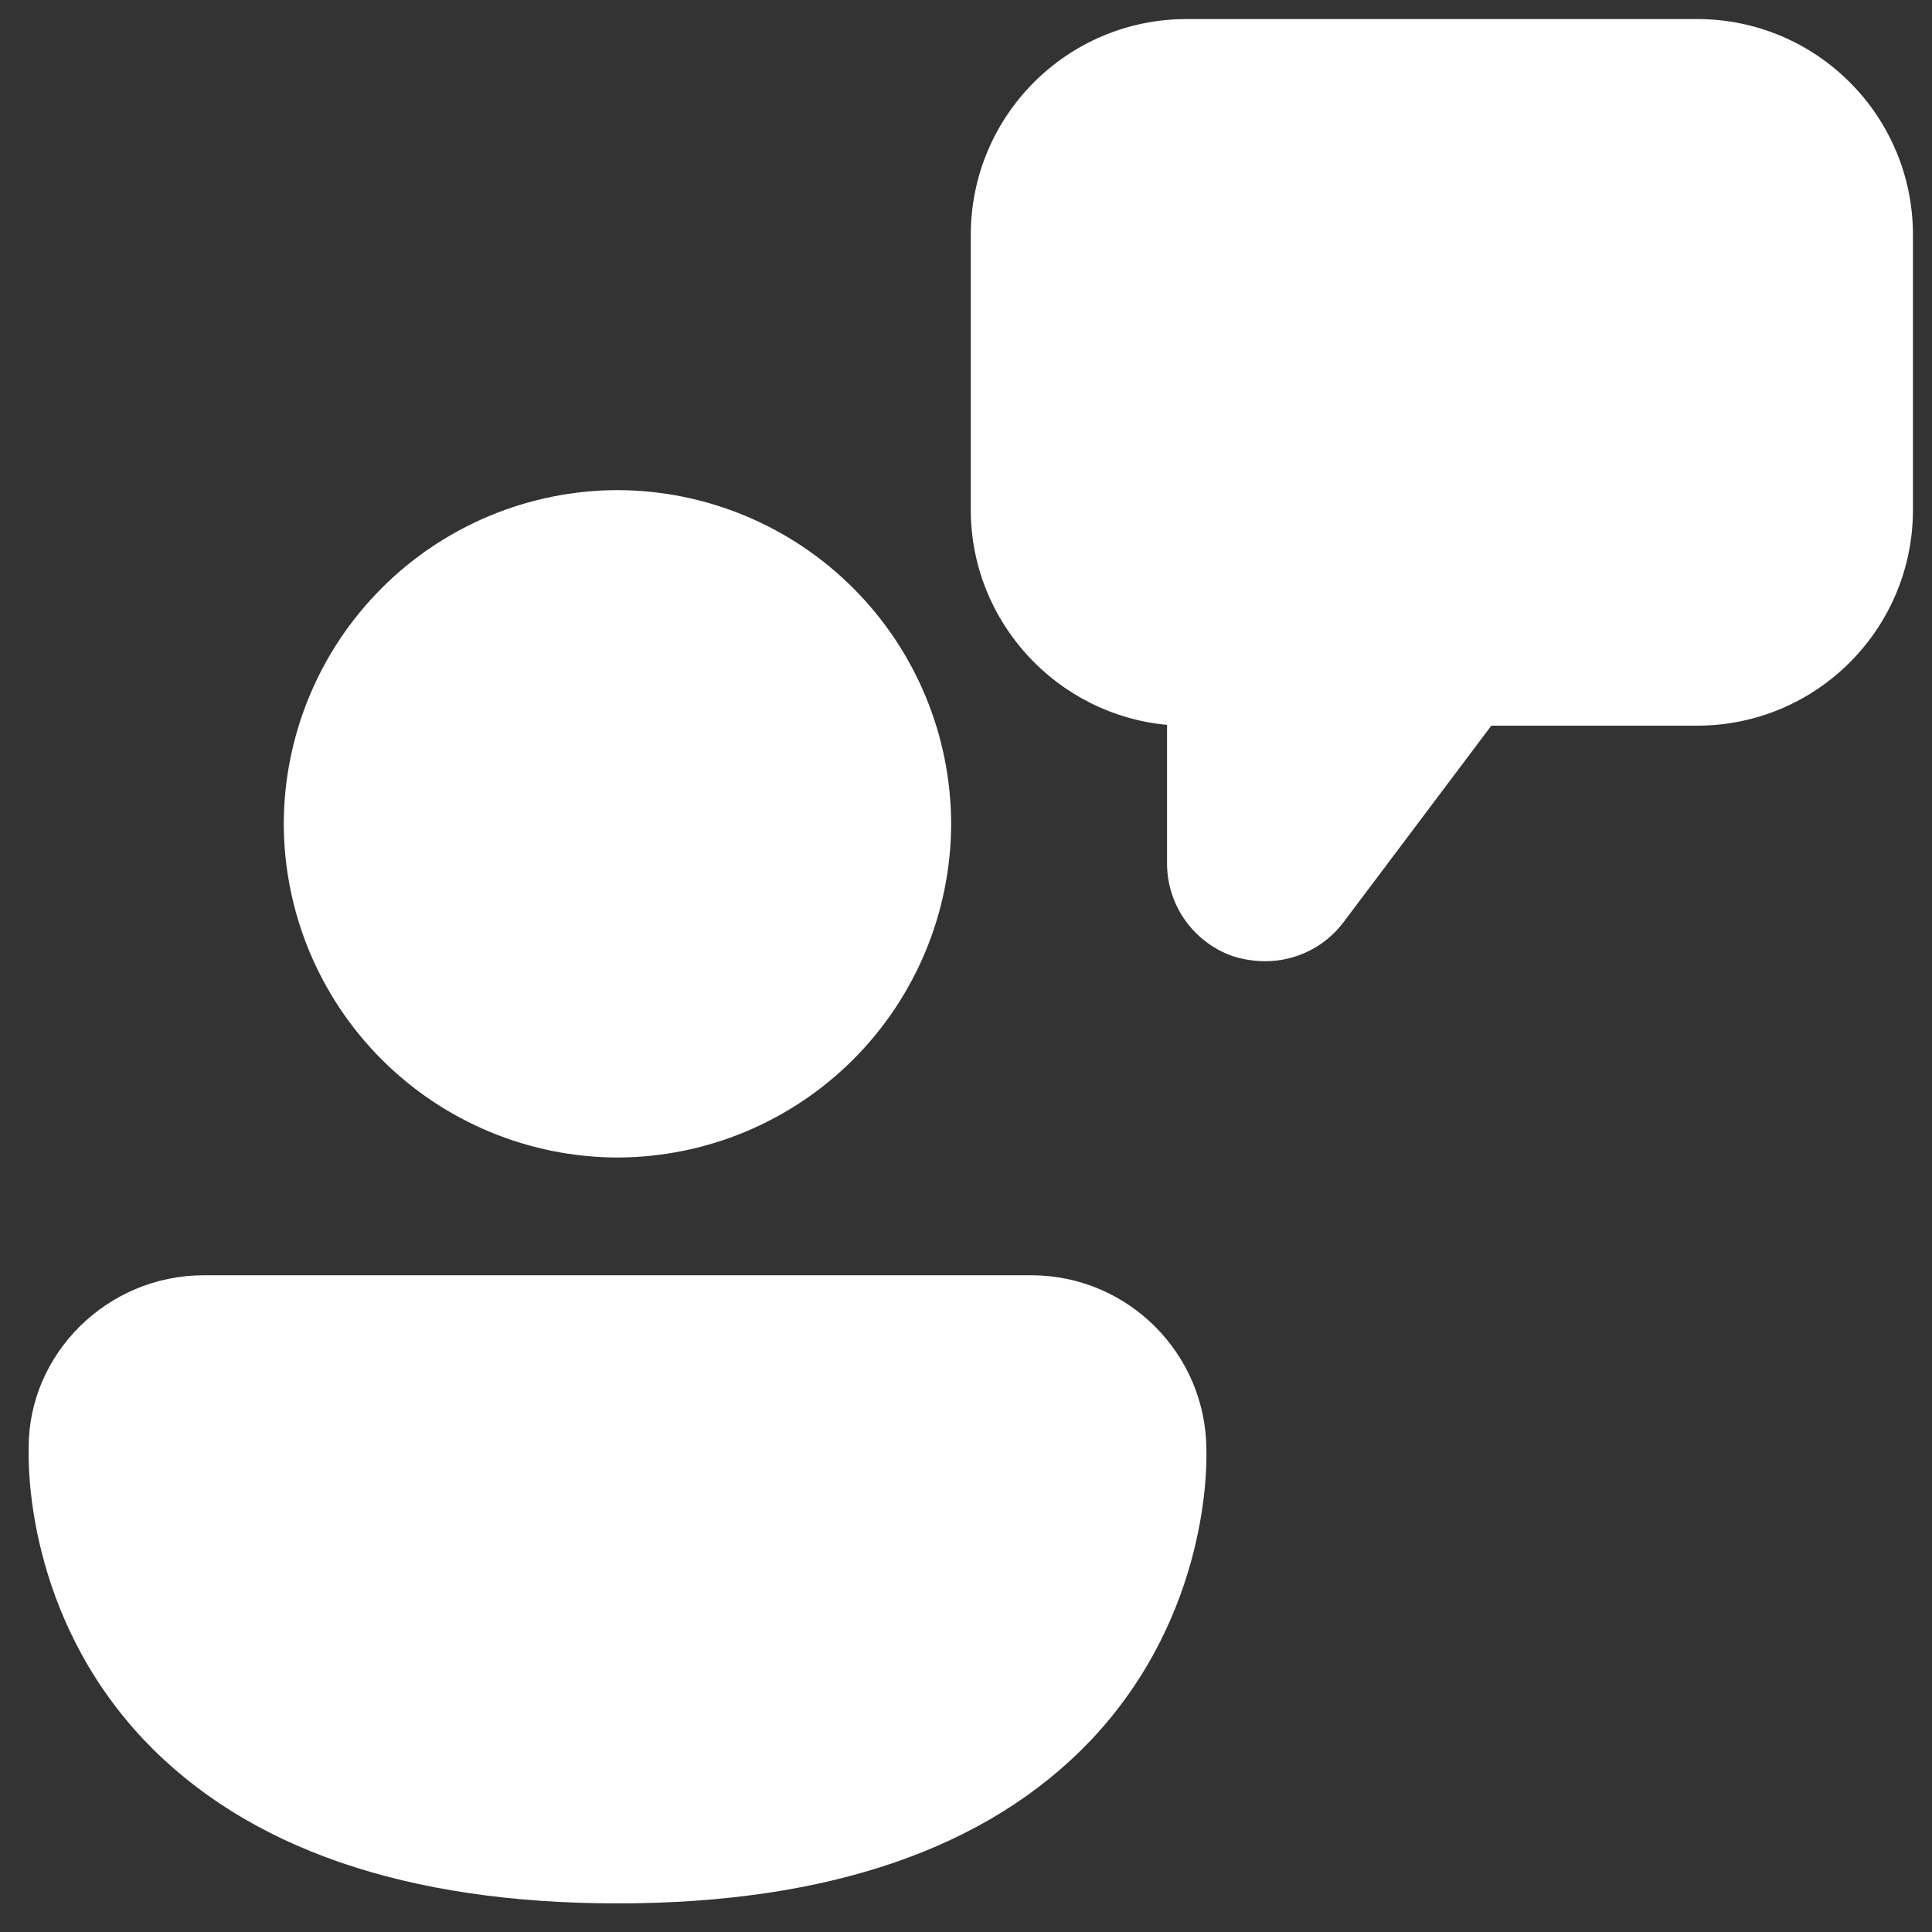 <svg width="63" height="63" viewBox="0 0 63 63" fill="none" xmlns="http://www.w3.org/2000/svg">
<rect x="0" y="0" width="63" height="63" fill="#333333" stroke="none"/>
<path d="M41.257 31.344C40.924 31.344 40.566 31.293 40.233 31.19C39.596 30.975 39.043 30.565 38.653 30.018C38.262 29.471 38.053 28.816 38.056 28.143V23.637C34.472 23.305 31.656 20.284 31.656 16.622V7.661C31.656 3.77 34.805 0.621 38.697 0.621H55.338C59.23 0.621 62.379 3.77 62.379 7.661V16.622C62.379 20.514 59.23 23.663 55.338 23.663H48.63L43.817 30.064C43.203 30.883 42.255 31.344 41.257 31.344ZM20.135 37.745C17.251 37.738 14.487 36.589 12.448 34.55C10.409 32.511 9.26 29.747 9.253 26.863C9.26 23.98 10.409 21.216 12.448 19.177C14.487 17.137 17.251 15.989 20.135 15.982C23.018 15.989 25.782 17.137 27.821 19.177C29.86 21.216 31.009 23.98 31.016 26.863C31.009 29.747 29.86 32.511 27.821 34.55C25.782 36.589 23.018 37.738 20.135 37.745ZM4.699 56.742C8.053 60.275 13.25 62.067 20.137 62.067C27.024 62.067 32.222 60.275 35.576 56.742C39.472 52.62 39.347 47.645 39.339 47.31V47.294C39.339 44.145 36.779 41.585 33.63 41.585H6.645C3.495 41.585 0.935 44.145 0.935 47.192V47.225C0.925 47.712 0.828 52.645 4.699 56.742Z" fill="white"/>
</svg>
